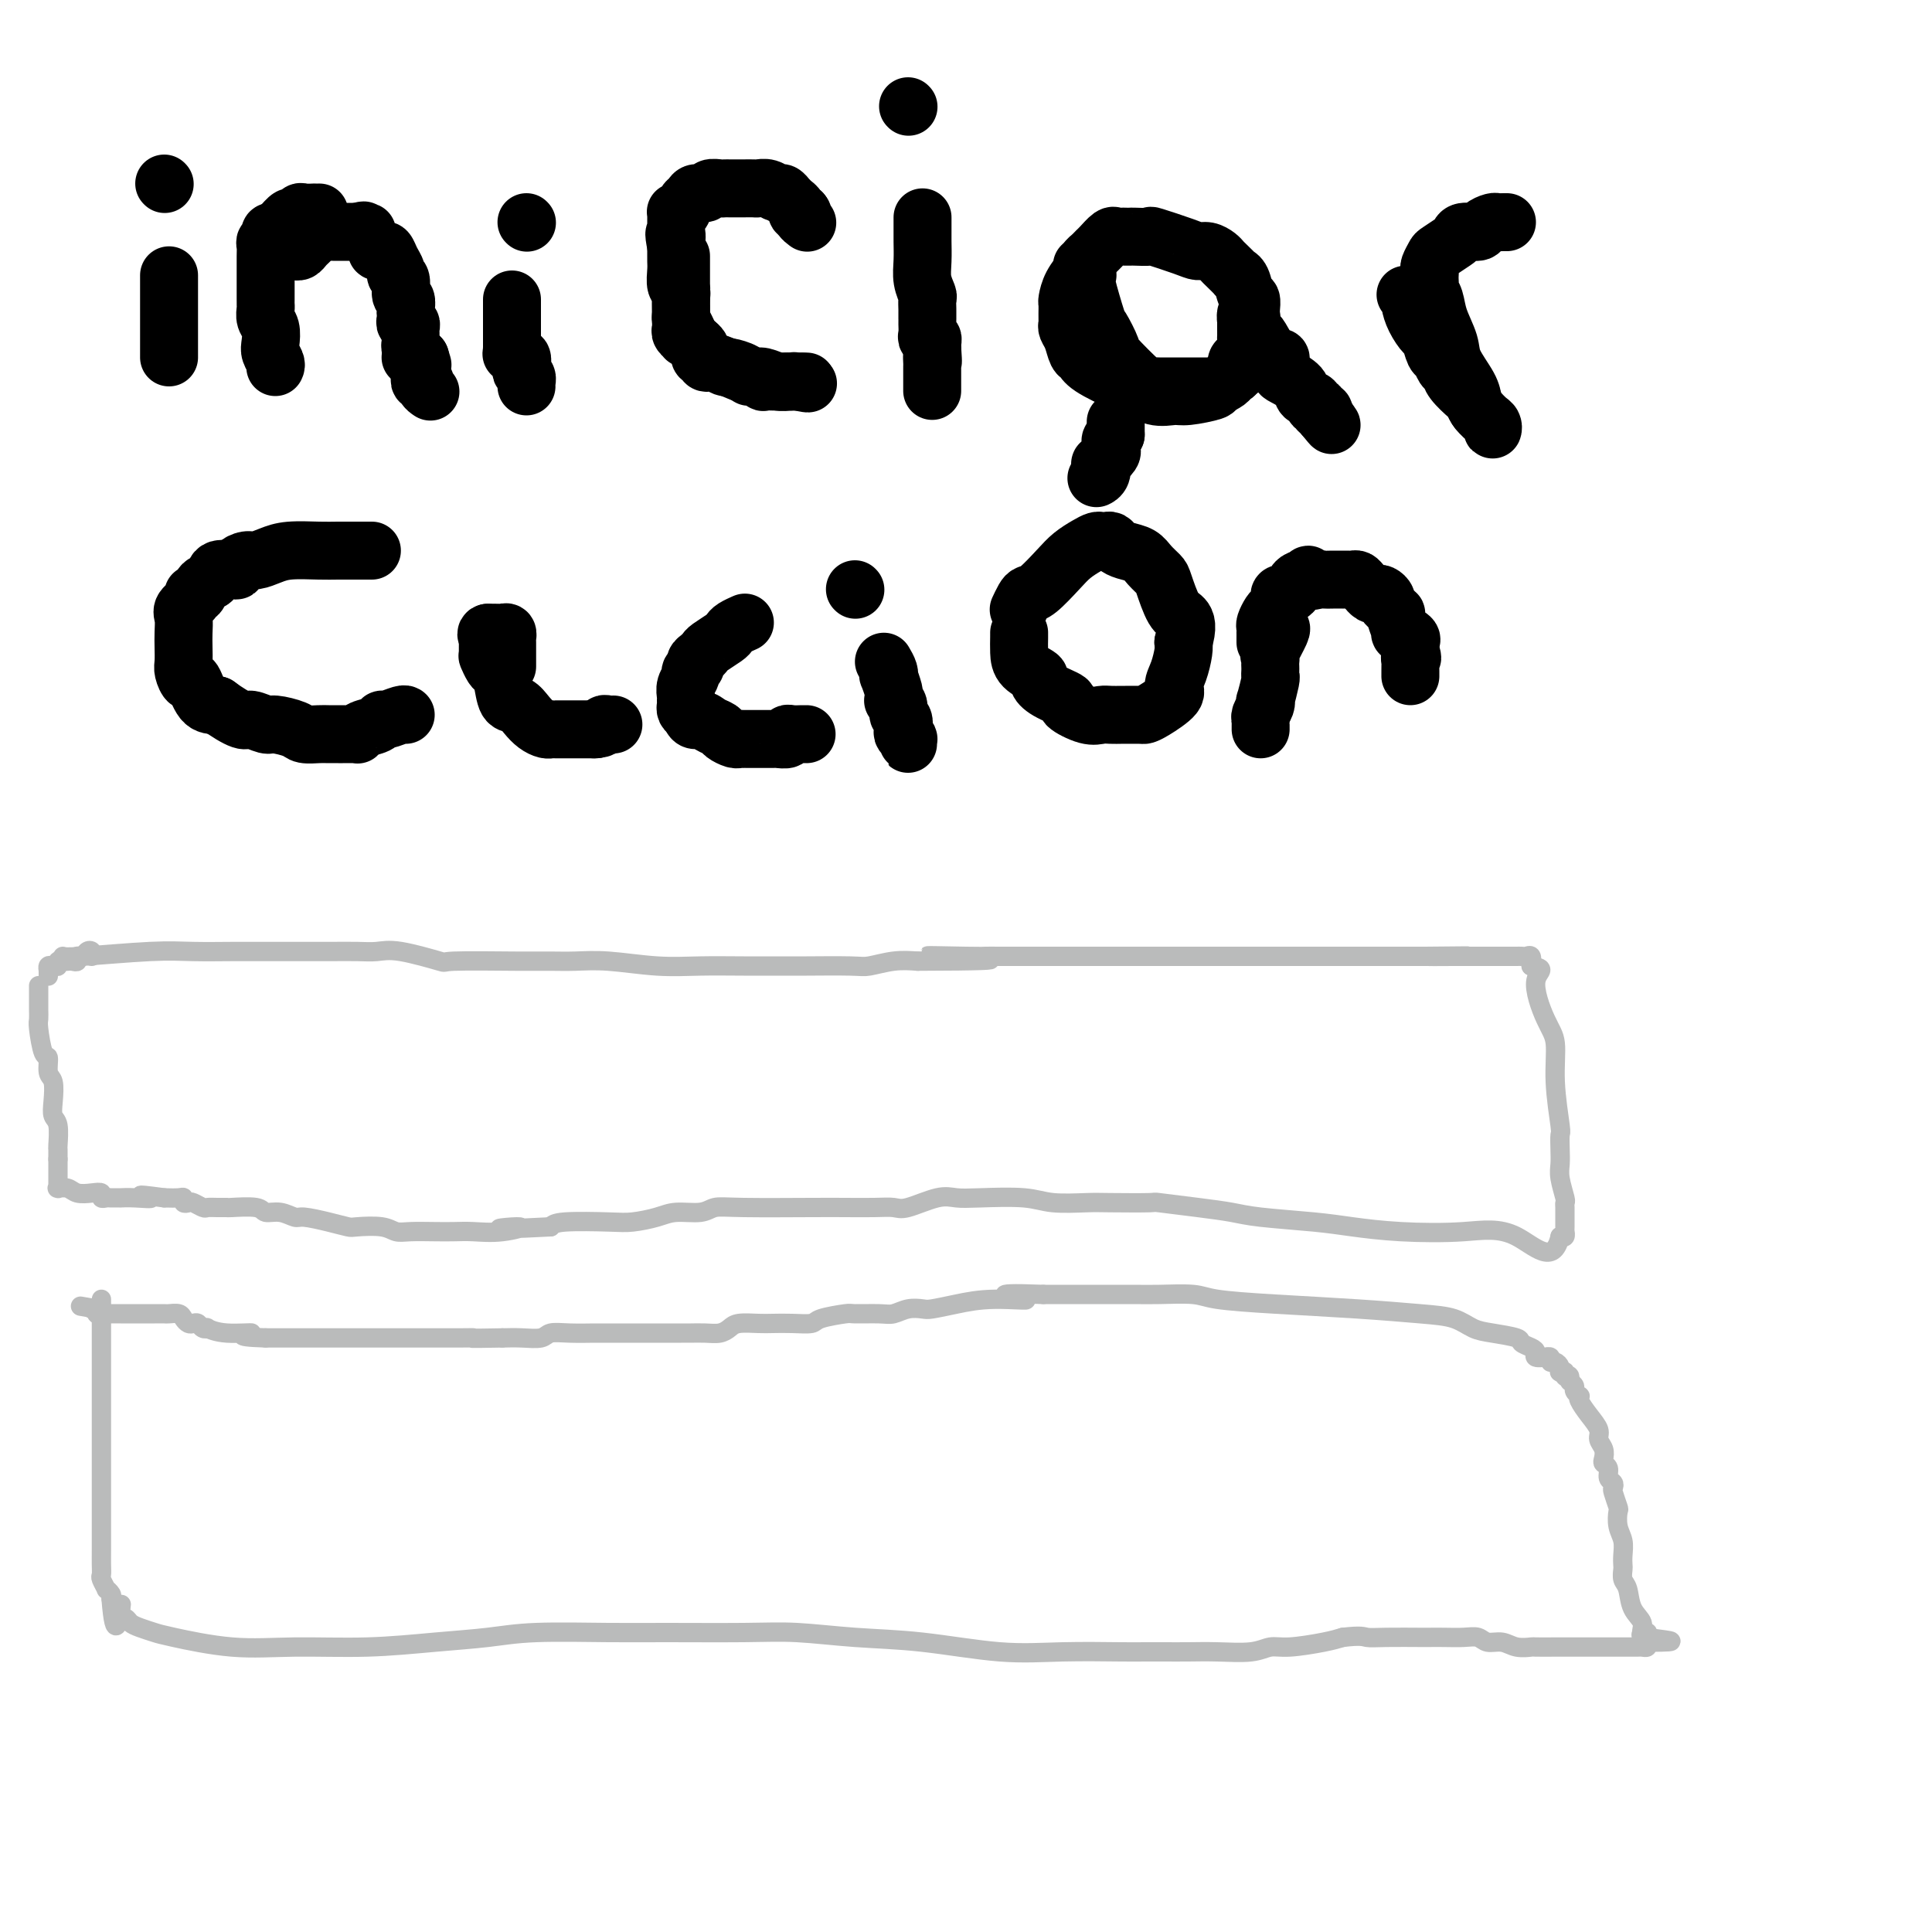 <svg viewBox='0 0 400 400' version='1.1' xmlns='http://www.w3.org/2000/svg' xmlns:xlink='http://www.w3.org/1999/xlink'><g fill='none' stroke='#000000' stroke-width='12' stroke-linecap='round' stroke-linejoin='round'><path d='M35,57c0.000,0.230 0.000,0.461 0,1c0.000,0.539 0.000,1.387 0,2c0.000,0.613 -0.000,0.990 0,2c0.000,1.010 0.000,2.652 0,4c-0.000,1.348 0.000,2.402 0,3c0.000,0.598 0.000,0.738 0,1c0.000,0.262 0.000,0.645 0,1c0.000,0.355 0.000,0.683 0,1c0.000,0.317 0.000,0.624 0,1c0.000,0.376 0.000,0.822 0,1c0.000,0.178 0.000,0.089 0,0'/><path d='M34,38c0.000,0.000 0.100,0.100 0.1,0.1'/><path d='M57,76c0.111,-0.236 0.222,-0.472 0,-1c-0.222,-0.528 -0.777,-1.350 -1,-2c-0.223,-0.650 -0.112,-1.130 0,-2c0.112,-0.870 0.226,-2.131 0,-3c-0.226,-0.869 -0.793,-1.345 -1,-2c-0.207,-0.655 -0.056,-1.488 0,-2c0.056,-0.512 0.015,-0.701 0,-1c-0.015,-0.299 -0.004,-0.707 0,-1c0.004,-0.293 0.001,-0.470 0,-1c-0.001,-0.530 0.000,-1.413 0,-2c-0.000,-0.587 -0.001,-0.879 0,-2c0.001,-1.121 0.004,-3.070 0,-4c-0.004,-0.930 -0.015,-0.840 0,-1c0.015,-0.160 0.056,-0.569 0,-1c-0.056,-0.431 -0.208,-0.885 0,-1c0.208,-0.115 0.777,0.110 1,0c0.223,-0.110 0.101,-0.555 0,-1c-0.101,-0.445 -0.181,-0.889 0,-1c0.181,-0.111 0.623,0.111 1,0c0.377,-0.111 0.688,-0.556 1,-1'/><path d='M58,47c0.871,-0.933 1.548,-1.767 2,-2c0.452,-0.233 0.681,0.134 1,0c0.319,-0.134 0.730,-0.768 1,-1c0.270,-0.232 0.398,-0.062 1,0c0.602,0.062 1.677,0.017 2,0c0.323,-0.017 -0.105,-0.004 0,0c0.105,0.004 0.744,0.001 1,0c0.256,-0.001 0.128,-0.001 0,0'/><path d='M85,74c0.000,0.000 0.100,0.100 0.1,0.1'/><path d='M61,52c-0.089,-0.025 -0.177,-0.049 0,0c0.177,0.049 0.621,0.172 1,0c0.379,-0.172 0.693,-0.638 1,-1c0.307,-0.362 0.607,-0.619 1,-1c0.393,-0.381 0.879,-0.887 1,-1c0.121,-0.113 -0.123,0.166 0,0c0.123,-0.166 0.611,-0.776 1,-1c0.389,-0.224 0.678,-0.060 1,0c0.322,0.060 0.678,0.016 1,0c0.322,-0.016 0.611,-0.004 1,0c0.389,0.004 0.877,0.001 1,0c0.123,-0.001 -0.121,-0.000 0,0c0.121,0.000 0.607,0.000 1,0c0.393,-0.000 0.693,-0.000 1,0c0.307,0.000 0.621,0.000 1,0c0.379,-0.000 0.823,-0.000 1,0c0.177,0.000 0.089,0.000 0,0'/><path d='M74,48c2.168,-0.610 1.088,-0.135 1,0c-0.088,0.135 0.817,-0.068 1,0c0.183,0.068 -0.354,0.409 0,1c0.354,0.591 1.600,1.432 2,2c0.400,0.568 -0.046,0.863 0,1c0.046,0.137 0.586,0.117 1,0c0.414,-0.117 0.704,-0.332 1,0c0.296,0.332 0.600,1.210 1,2c0.400,0.790 0.895,1.492 1,2c0.105,0.508 -0.182,0.822 0,1c0.182,0.178 0.833,0.219 1,1c0.167,0.781 -0.151,2.303 0,3c0.151,0.697 0.772,0.569 1,1c0.228,0.431 0.065,1.421 0,2c-0.065,0.579 -0.031,0.747 0,1c0.031,0.253 0.061,0.593 0,1c-0.061,0.407 -0.213,0.883 0,1c0.213,0.117 0.789,-0.123 1,0c0.211,0.123 0.056,0.610 0,1c-0.056,0.390 -0.012,0.682 0,1c0.012,0.318 -0.008,0.663 0,1c0.008,0.337 0.043,0.668 0,1c-0.043,0.332 -0.166,0.666 0,1c0.166,0.334 0.619,0.667 1,1c0.381,0.333 0.691,0.667 1,1'/><path d='M87,74c0.928,3.063 0.248,0.720 0,0c-0.248,-0.720 -0.062,0.185 0,1c0.062,0.815 0.002,1.542 0,2c-0.002,0.458 0.056,0.648 0,1c-0.056,0.352 -0.225,0.865 0,1c0.225,0.135 0.844,-0.108 1,0c0.156,0.108 -0.150,0.568 0,1c0.150,0.432 0.757,0.838 1,1c0.243,0.162 0.121,0.081 0,0'/><path d='M106,62c0.000,0.331 0.000,0.662 0,1c0.000,0.338 0.000,0.682 0,1c0.000,0.318 0.000,0.610 0,1c0.000,0.390 0.000,0.878 0,1c-0.000,0.122 0.000,-0.121 0,0c-0.000,0.121 0.000,0.606 0,1c0.000,0.394 0.000,0.697 0,1c0.000,0.303 0.000,0.606 0,1c0.000,0.394 0.000,0.879 0,1c0.000,0.121 0.000,-0.121 0,0c0.000,0.121 0.000,0.606 0,1c-0.000,0.394 0.000,0.697 0,1'/><path d='M106,72c-0.065,1.792 -0.227,1.271 0,1c0.227,-0.271 0.845,-0.294 1,0c0.155,0.294 -0.151,0.905 0,1c0.151,0.095 0.758,-0.324 1,0c0.242,0.324 0.117,1.392 0,2c-0.117,0.608 -0.228,0.755 0,1c0.228,0.245 0.793,0.588 1,1c0.207,0.412 0.055,0.894 0,1c-0.055,0.106 -0.015,-0.164 0,0c0.015,0.164 0.004,0.761 0,1c-0.004,0.239 -0.002,0.119 0,0'/><path d='M109,46c0.000,0.000 0.100,0.100 0.1,0.1'/><path d='M141,53c-0.000,0.369 -0.000,0.737 0,1c0.000,0.263 0.000,0.420 0,1c-0.000,0.580 -0.000,1.582 0,2c0.000,0.418 0.000,0.251 0,1c-0.000,0.749 -0.000,2.414 0,3c0.000,0.586 0.000,0.093 0,1c-0.000,0.907 -0.001,3.212 0,4c0.001,0.788 0.005,0.057 0,0c-0.005,-0.057 -0.017,0.559 0,1c0.017,0.441 0.064,0.708 0,1c-0.064,0.292 -0.237,0.608 0,1c0.237,0.392 0.886,0.861 1,1c0.114,0.139 -0.306,-0.051 0,0c0.306,0.051 1.340,0.344 2,1c0.660,0.656 0.947,1.677 1,2c0.053,0.323 -0.128,-0.050 0,0c0.128,0.050 0.564,0.525 1,1'/><path d='M146,74c0.966,0.896 0.881,0.636 2,1c1.119,0.364 3.443,1.351 5,2c1.557,0.649 2.349,0.958 3,1c0.651,0.042 1.162,-0.185 2,0c0.838,0.185 2.003,0.782 3,1c0.997,0.218 1.827,0.059 2,0c0.173,-0.059 -0.310,-0.016 0,0c0.310,0.016 1.413,0.004 2,0c0.587,-0.004 0.658,-0.001 1,0c0.342,0.001 0.955,0.000 1,0c0.045,-0.000 -0.477,-0.000 -1,0'/><path d='M166,79c2.902,0.773 0.157,0.207 -1,0c-1.157,-0.207 -0.725,-0.054 -1,0c-0.275,0.054 -1.257,0.011 -2,0c-0.743,-0.011 -1.246,0.012 -2,0c-0.754,-0.012 -1.758,-0.058 -2,0c-0.242,0.058 0.278,0.222 0,0c-0.278,-0.222 -1.355,-0.829 -2,-1c-0.645,-0.171 -0.859,0.094 -1,0c-0.141,-0.094 -0.208,-0.547 -1,-1c-0.792,-0.453 -2.307,-0.905 -3,-1c-0.693,-0.095 -0.564,0.167 -1,0c-0.436,-0.167 -1.436,-0.763 -2,-1c-0.564,-0.237 -0.691,-0.115 -1,0c-0.309,0.115 -0.801,0.224 -1,0c-0.199,-0.224 -0.105,-0.781 0,-1c0.105,-0.219 0.221,-0.100 0,0c-0.221,0.100 -0.780,0.182 -1,0c-0.220,-0.182 -0.100,-0.629 0,-1c0.100,-0.371 0.181,-0.667 0,-1c-0.181,-0.333 -0.623,-0.703 -1,-1c-0.377,-0.297 -0.690,-0.520 -1,-1c-0.310,-0.480 -0.618,-1.218 -1,-2c-0.382,-0.782 -0.838,-1.608 -1,-2c-0.162,-0.392 -0.029,-0.349 0,-1c0.029,-0.651 -0.045,-1.994 0,-3c0.045,-1.006 0.208,-1.674 0,-2c-0.208,-0.326 -0.788,-0.311 -1,-1c-0.212,-0.689 -0.057,-2.082 0,-3c0.057,-0.918 0.015,-1.363 0,-2c-0.015,-0.637 -0.004,-1.468 0,-2c0.004,-0.532 0.002,-0.766 0,-1'/><path d='M140,51c-0.774,-3.963 -0.207,-2.371 0,-2c0.207,0.371 0.056,-0.479 0,-1c-0.056,-0.521 -0.016,-0.715 0,-1c0.016,-0.285 0.007,-0.663 0,-1c-0.007,-0.337 -0.013,-0.633 0,-1c0.013,-0.367 0.045,-0.805 0,-1c-0.045,-0.195 -0.168,-0.147 0,0c0.168,0.147 0.626,0.394 1,0c0.374,-0.394 0.662,-1.430 1,-2c0.338,-0.570 0.724,-0.675 1,-1c0.276,-0.325 0.441,-0.872 1,-1c0.559,-0.128 1.512,0.162 2,0c0.488,-0.162 0.511,-0.775 1,-1c0.489,-0.225 1.443,-0.060 2,0c0.557,0.060 0.716,0.016 1,0c0.284,-0.016 0.691,-0.004 1,0c0.309,0.004 0.519,-0.000 1,0c0.481,0.000 1.232,0.004 2,0c0.768,-0.004 1.553,-0.016 2,0c0.447,0.016 0.554,0.061 1,0c0.446,-0.061 1.229,-0.227 2,0c0.771,0.227 1.530,0.849 2,1c0.470,0.151 0.652,-0.167 1,0c0.348,0.167 0.863,0.819 1,1c0.137,0.181 -0.104,-0.109 0,0c0.104,0.109 0.554,0.617 1,1c0.446,0.383 0.889,0.642 1,1c0.111,0.358 -0.111,0.817 0,1c0.111,0.183 0.556,0.092 1,0'/><path d='M166,44c0.713,0.785 -0.005,0.746 0,1c0.005,0.254 0.732,0.799 1,1c0.268,0.201 0.077,0.057 0,0c-0.077,-0.057 -0.038,-0.029 0,0'/><path d='M191,45c-0.001,0.767 -0.001,1.535 0,2c0.001,0.465 0.004,0.629 0,1c-0.004,0.371 -0.015,0.949 0,2c0.015,1.051 0.057,2.576 0,4c-0.057,1.424 -0.211,2.749 0,4c0.211,1.251 0.789,2.430 1,3c0.211,0.570 0.057,0.530 0,1c-0.057,0.470 -0.015,1.448 0,2c0.015,0.552 0.004,0.676 0,1c-0.004,0.324 -0.002,0.847 0,1c0.002,0.153 0.004,-0.065 0,0c-0.004,0.065 -0.015,0.413 0,1c0.015,0.587 0.057,1.414 0,2c-0.057,0.586 -0.211,0.930 0,1c0.211,0.070 0.788,-0.135 1,0c0.212,0.135 0.061,0.610 0,1c-0.061,0.390 -0.030,0.695 0,1'/><path d='M193,72c0.309,4.582 0.083,2.537 0,2c-0.083,-0.537 -0.022,0.434 0,1c0.022,0.566 0.006,0.725 0,1c-0.006,0.275 -0.002,0.665 0,1c0.002,0.335 0.000,0.616 0,1c-0.000,0.384 -0.000,0.870 0,1c0.000,0.130 0.000,-0.095 0,0c-0.000,0.095 -0.000,0.510 0,1c0.000,0.490 0.000,1.055 0,1c-0.000,-0.055 -0.000,-0.730 0,-1c0.000,-0.270 0.000,-0.135 0,0'/><path d='M188,22c0.000,0.000 0.100,0.100 0.1,0.1'/><path d='M224,55c0.196,0.170 0.392,0.339 0,1c-0.392,0.661 -1.373,1.812 -2,3c-0.627,1.188 -0.900,2.412 -1,3c-0.100,0.588 -0.028,0.538 0,1c0.028,0.462 0.010,1.435 0,2c-0.010,0.565 -0.014,0.722 0,1c0.014,0.278 0.045,0.676 0,1c-0.045,0.324 -0.168,0.575 0,1c0.168,0.425 0.626,1.025 1,2c0.374,0.975 0.665,2.326 1,3c0.335,0.674 0.714,0.672 1,1c0.286,0.328 0.479,0.988 2,2c1.521,1.012 4.372,2.377 6,3c1.628,0.623 2.034,0.503 3,1c0.966,0.497 2.491,1.609 4,2c1.509,0.391 3.003,0.060 4,0c0.997,-0.060 1.496,0.153 3,0c1.504,-0.153 4.011,-0.670 5,-1c0.989,-0.330 0.459,-0.474 1,-1c0.541,-0.526 2.155,-1.436 3,-2c0.845,-0.564 0.923,-0.782 1,-1'/><path d='M256,77c2.735,-1.357 1.073,-2.251 1,-3c-0.073,-0.749 1.444,-1.355 2,-2c0.556,-0.645 0.150,-1.329 0,-2c-0.150,-0.671 -0.043,-1.330 0,-2c0.043,-0.670 0.023,-1.353 0,-2c-0.023,-0.647 -0.049,-1.260 0,-2c0.049,-0.740 0.173,-1.608 0,-2c-0.173,-0.392 -0.641,-0.308 -1,-1c-0.359,-0.692 -0.607,-2.160 -1,-3c-0.393,-0.840 -0.931,-1.051 -1,-1c-0.069,0.051 0.329,0.364 0,0c-0.329,-0.364 -1.387,-1.403 -2,-2c-0.613,-0.597 -0.783,-0.750 -1,-1c-0.217,-0.250 -0.483,-0.596 -1,-1c-0.517,-0.404 -1.284,-0.865 -2,-1c-0.716,-0.135 -1.379,0.055 -2,0c-0.621,-0.055 -1.199,-0.354 -3,-1c-1.801,-0.646 -4.825,-1.637 -6,-2c-1.175,-0.363 -0.500,-0.097 -1,0c-0.500,0.097 -2.176,0.027 -3,0c-0.824,-0.027 -0.797,-0.009 -1,0c-0.203,0.009 -0.635,0.009 -1,0c-0.365,-0.009 -0.661,-0.028 -1,0c-0.339,0.028 -0.721,0.101 -1,0c-0.279,-0.101 -0.457,-0.378 -1,0c-0.543,0.378 -1.452,1.411 -2,2c-0.548,0.589 -0.735,0.735 -1,1c-0.265,0.265 -0.607,0.648 -1,1c-0.393,0.352 -0.837,0.672 -1,1c-0.163,0.328 -0.047,0.665 0,1c0.047,0.335 0.023,0.667 0,1'/><path d='M225,56c-1.091,1.313 -0.319,1.094 0,1c0.319,-0.094 0.184,-0.063 0,0c-0.184,0.063 -0.418,0.160 0,2c0.418,1.840 1.488,5.425 2,7c0.512,1.575 0.465,1.140 1,2c0.535,0.860 1.652,3.015 2,4c0.348,0.985 -0.074,0.800 1,2c1.074,1.200 3.643,3.786 5,5c1.357,1.214 1.501,1.057 2,1c0.499,-0.057 1.352,-0.015 2,0c0.648,0.015 1.091,0.004 2,0c0.909,-0.004 2.285,-0.001 3,0c0.715,0.001 0.769,0.000 1,0c0.231,-0.000 0.640,-0.000 1,0c0.360,0.000 0.673,0.001 1,0c0.327,-0.001 0.669,-0.003 1,0c0.331,0.003 0.652,0.012 1,0c0.348,-0.012 0.724,-0.044 1,0c0.276,0.044 0.451,0.162 1,0c0.549,-0.162 1.470,-0.606 2,-1c0.530,-0.394 0.668,-0.738 1,-1c0.332,-0.262 0.860,-0.442 1,-1c0.140,-0.558 -0.106,-1.493 0,-2c0.106,-0.507 0.564,-0.588 1,-1c0.436,-0.412 0.849,-1.157 1,-2c0.151,-0.843 0.041,-1.784 0,-2c-0.041,-0.216 -0.011,0.293 0,0c0.011,-0.293 0.003,-1.386 0,-2c-0.003,-0.614 -0.001,-0.747 0,-1c0.001,-0.253 0.000,-0.627 0,-1'/><path d='M258,66c0.615,-1.935 0.151,-0.271 0,0c-0.151,0.271 0.011,-0.849 0,-1c-0.011,-0.151 -0.196,0.667 0,1c0.196,0.333 0.773,0.181 1,0c0.227,-0.181 0.105,-0.392 0,0c-0.105,0.392 -0.192,1.387 0,2c0.192,0.613 0.664,0.846 1,1c0.336,0.154 0.535,0.230 1,1c0.465,0.770 1.197,2.233 2,3c0.803,0.767 1.676,0.838 2,1c0.324,0.162 0.099,0.414 0,1c-0.099,0.586 -0.071,1.505 0,2c0.071,0.495 0.186,0.568 1,1c0.814,0.432 2.327,1.225 3,2c0.673,0.775 0.505,1.532 1,2c0.495,0.468 1.653,0.646 2,1c0.347,0.354 -0.117,0.882 0,1c0.117,0.118 0.815,-0.175 1,0c0.185,0.175 -0.142,0.816 0,1c0.142,0.184 0.755,-0.090 1,0c0.245,0.090 0.123,0.545 0,1'/><path d='M274,86c2.711,3.333 1.489,1.667 1,1c-0.489,-0.667 -0.244,-0.333 0,0'/><path d='M291,61c0.438,0.377 0.877,0.753 1,1c0.123,0.247 -0.069,0.364 0,1c0.069,0.636 0.400,1.790 1,3c0.600,1.210 1.470,2.475 2,3c0.530,0.525 0.720,0.311 1,1c0.280,0.689 0.650,2.280 1,3c0.350,0.720 0.678,0.568 1,1c0.322,0.432 0.636,1.449 1,2c0.364,0.551 0.779,0.636 1,1c0.221,0.364 0.249,1.005 1,2c0.751,0.995 2.225,2.343 3,3c0.775,0.657 0.853,0.623 1,1c0.147,0.377 0.365,1.163 1,2c0.635,0.837 1.687,1.724 2,2c0.313,0.276 -0.115,-0.058 0,0c0.115,0.058 0.771,0.507 1,1c0.229,0.493 0.030,1.029 0,1c-0.030,-0.029 0.107,-0.623 0,-1c-0.107,-0.377 -0.459,-0.536 -1,-1c-0.541,-0.464 -1.270,-1.232 -2,-2'/><path d='M306,85c-0.522,-0.649 -0.826,-1.271 -1,-2c-0.174,-0.729 -0.217,-1.564 -1,-3c-0.783,-1.436 -2.305,-3.474 -3,-5c-0.695,-1.526 -0.565,-2.541 -1,-4c-0.435,-1.459 -1.437,-3.360 -2,-5c-0.563,-1.640 -0.687,-3.017 -1,-4c-0.313,-0.983 -0.816,-1.573 -1,-2c-0.184,-0.427 -0.050,-0.691 0,-1c0.050,-0.309 0.017,-0.664 0,-1c-0.017,-0.336 -0.018,-0.652 0,-1c0.018,-0.348 0.054,-0.727 0,-1c-0.054,-0.273 -0.197,-0.440 0,-1c0.197,-0.560 0.733,-1.513 1,-2c0.267,-0.487 0.264,-0.508 1,-1c0.736,-0.492 2.209,-1.455 3,-2c0.791,-0.545 0.898,-0.672 1,-1c0.102,-0.328 0.198,-0.859 1,-1c0.802,-0.141 2.309,0.106 3,0c0.691,-0.106 0.567,-0.564 1,-1c0.433,-0.436 1.423,-0.849 2,-1c0.577,-0.151 0.742,-0.041 1,0c0.258,0.041 0.608,0.011 1,0c0.392,-0.011 0.826,-0.003 1,0c0.174,0.003 0.087,0.002 0,0'/><path d='M77,114c-0.895,0.002 -1.789,0.003 -3,0c-1.211,-0.003 -2.737,-0.011 -4,0c-1.263,0.011 -2.263,0.041 -4,0c-1.737,-0.041 -4.210,-0.152 -6,0c-1.790,0.152 -2.896,0.566 -4,1c-1.104,0.434 -2.206,0.887 -3,1c-0.794,0.113 -1.281,-0.115 -2,0c-0.719,0.115 -1.669,0.574 -2,1c-0.331,0.426 -0.043,0.820 0,1c0.043,0.180 -0.159,0.147 -1,0c-0.841,-0.147 -2.321,-0.408 -3,0c-0.679,0.408 -0.558,1.484 -1,2c-0.442,0.516 -1.446,0.470 -2,1c-0.554,0.530 -0.656,1.636 -1,2c-0.344,0.364 -0.929,-0.013 -1,0c-0.071,0.013 0.373,0.415 0,1c-0.373,0.585 -1.564,1.354 -2,2c-0.436,0.646 -0.118,1.169 0,2c0.118,0.831 0.035,1.968 0,3c-0.035,1.032 -0.021,1.957 0,3c0.021,1.043 0.049,2.202 0,3c-0.049,0.798 -0.176,1.233 0,2c0.176,0.767 0.655,1.865 1,2c0.345,0.135 0.554,-0.695 1,0c0.446,0.695 1.127,2.913 2,4c0.873,1.087 1.936,1.044 3,1'/><path d='M45,146c1.984,1.470 3.943,2.645 5,3c1.057,0.355 1.213,-0.111 2,0c0.787,0.111 2.207,0.800 3,1c0.793,0.200 0.961,-0.090 2,0c1.039,0.090 2.951,0.560 4,1c1.049,0.440 1.236,0.850 2,1c0.764,0.150 2.106,0.040 3,0c0.894,-0.040 1.340,-0.011 2,0c0.660,0.011 1.536,0.004 2,0c0.464,-0.004 0.518,-0.004 1,0c0.482,0.004 1.393,0.012 2,0c0.607,-0.012 0.908,-0.046 1,0c0.092,0.046 -0.027,0.171 0,0c0.027,-0.171 0.200,-0.638 1,-1c0.800,-0.362 2.229,-0.619 3,-1c0.771,-0.381 0.886,-0.887 1,-1c0.114,-0.113 0.226,0.165 1,0c0.774,-0.165 2.208,-0.775 3,-1c0.792,-0.225 0.940,-0.064 1,0c0.060,0.064 0.030,0.032 0,0'/><path d='M105,138c0.000,-0.303 0.000,-0.606 0,-1c-0.000,-0.394 -0.000,-0.879 0,-1c0.000,-0.121 0.000,0.121 0,0c-0.000,-0.121 -0.000,-0.606 0,-1c0.000,-0.394 0.001,-0.698 0,-1c-0.001,-0.302 -0.003,-0.603 0,-1c0.003,-0.397 0.012,-0.891 0,-1c-0.012,-0.109 -0.045,0.167 0,0c0.045,-0.167 0.167,-0.777 0,-1c-0.167,-0.223 -0.622,-0.060 -1,0c-0.378,0.060 -0.679,0.016 -1,0c-0.321,-0.016 -0.663,-0.005 -1,0c-0.337,0.005 -0.668,0.002 -1,0'/><path d='M101,131c-0.619,0.085 -0.166,0.796 0,1c0.166,0.204 0.044,-0.099 0,0c-0.044,0.099 -0.012,0.601 0,1c0.012,0.399 0.002,0.693 0,1c-0.002,0.307 0.002,0.625 0,1c-0.002,0.375 -0.012,0.807 0,1c0.012,0.193 0.045,0.146 0,0c-0.045,-0.146 -0.168,-0.393 0,0c0.168,0.393 0.625,1.424 1,2c0.375,0.576 0.667,0.696 1,1c0.333,0.304 0.708,0.792 1,2c0.292,1.208 0.501,3.136 1,4c0.499,0.864 1.286,0.662 2,1c0.714,0.338 1.354,1.215 2,2c0.646,0.785 1.300,1.478 2,2c0.700,0.522 1.448,0.872 2,1c0.552,0.128 0.907,0.034 1,0c0.093,-0.034 -0.076,-0.009 0,0c0.076,0.009 0.396,0.002 1,0c0.604,-0.002 1.493,-0.001 2,0c0.507,0.001 0.631,0.000 1,0c0.369,-0.000 0.984,-0.000 2,0c1.016,0.000 2.433,0.000 3,0c0.567,-0.000 0.283,-0.000 0,0'/><path d='M123,151c2.265,-0.072 1.927,-0.751 2,-1c0.073,-0.249 0.558,-0.067 1,0c0.442,0.067 0.841,0.019 1,0c0.159,-0.019 0.080,-0.010 0,0'/><path d='M154,129c0.198,-0.087 0.396,-0.174 0,0c-0.396,0.174 -1.388,0.610 -2,1c-0.612,0.390 -0.846,0.734 -1,1c-0.154,0.266 -0.227,0.452 -1,1c-0.773,0.548 -2.244,1.456 -3,2c-0.756,0.544 -0.795,0.723 -1,1c-0.205,0.277 -0.576,0.651 -1,1c-0.424,0.349 -0.902,0.674 -1,1c-0.098,0.326 0.184,0.654 0,1c-0.184,0.346 -0.834,0.708 -1,1c-0.166,0.292 0.152,0.512 0,1c-0.152,0.488 -0.773,1.244 -1,2c-0.227,0.756 -0.058,1.512 0,2c0.058,0.488 0.005,0.708 0,1c-0.005,0.292 0.037,0.656 0,1c-0.037,0.344 -0.153,0.670 0,1c0.153,0.330 0.577,0.665 1,1'/><path d='M143,148c0.362,1.571 1.266,0.999 2,1c0.734,0.001 1.296,0.575 2,1c0.704,0.425 1.550,0.702 2,1c0.450,0.298 0.506,0.616 1,1c0.494,0.384 1.428,0.835 2,1c0.572,0.165 0.782,0.044 1,0c0.218,-0.044 0.444,-0.012 1,0c0.556,0.012 1.443,0.003 2,0c0.557,-0.003 0.784,0.000 1,0c0.216,-0.000 0.422,-0.004 1,0c0.578,0.004 1.530,0.015 2,0c0.470,-0.015 0.458,-0.057 1,0c0.542,0.057 1.637,0.211 2,0c0.363,-0.211 -0.008,-0.789 0,-1c0.008,-0.211 0.394,-0.057 1,0c0.606,0.057 1.432,0.015 2,0c0.568,-0.015 0.876,-0.004 1,0c0.124,0.004 0.062,0.002 0,0'/><path d='M183,137c0.414,0.709 0.829,1.418 1,2c0.171,0.582 0.099,1.035 0,1c-0.099,-0.035 -0.224,-0.560 0,0c0.224,0.560 0.796,2.204 1,3c0.204,0.796 0.040,0.742 0,1c-0.040,0.258 0.046,0.828 0,1c-0.046,0.172 -0.222,-0.052 0,0c0.222,0.052 0.843,0.381 1,1c0.157,0.619 -0.150,1.529 0,2c0.150,0.471 0.758,0.503 1,1c0.242,0.497 0.117,1.458 0,2c-0.117,0.542 -0.228,0.663 0,1c0.228,0.337 0.793,0.889 1,1c0.207,0.111 0.055,-0.219 0,0c-0.055,0.219 -0.015,0.986 0,1c0.015,0.014 0.004,-0.727 0,-1c-0.004,-0.273 -0.001,-0.078 0,0c0.001,0.078 0.001,0.039 0,0'/><path d='M177,122c0.000,0.000 0.100,0.100 0.1,0.1'/><path d='M211,131c0.005,0.159 0.011,0.318 0,1c-0.011,0.682 -0.038,1.887 0,3c0.038,1.113 0.142,2.134 1,3c0.858,0.866 2.472,1.579 3,2c0.528,0.421 -0.028,0.551 0,1c0.028,0.449 0.640,1.216 2,2c1.360,0.784 3.466,1.583 4,2c0.534,0.417 -0.505,0.451 0,1c0.505,0.549 2.553,1.611 4,2c1.447,0.389 2.293,0.104 3,0c0.707,-0.104 1.274,-0.028 2,0c0.726,0.028 1.609,0.006 2,0c0.391,-0.006 0.288,0.003 1,0c0.712,-0.003 2.239,-0.016 3,0c0.761,0.016 0.757,0.063 1,0c0.243,-0.063 0.734,-0.237 2,-1c1.266,-0.763 3.306,-2.116 4,-3c0.694,-0.884 0.042,-1.299 0,-2c-0.042,-0.701 0.527,-1.689 1,-3c0.473,-1.311 0.849,-2.946 1,-4c0.151,-1.054 0.075,-1.527 0,-2'/><path d='M245,133c1.019,-3.251 0.568,-4.379 0,-5c-0.568,-0.621 -1.253,-0.733 -2,-2c-0.747,-1.267 -1.554,-3.687 -2,-5c-0.446,-1.313 -0.529,-1.517 -1,-2c-0.471,-0.483 -1.331,-1.243 -2,-2c-0.669,-0.757 -1.149,-1.509 -2,-2c-0.851,-0.491 -2.073,-0.720 -3,-1c-0.927,-0.280 -1.557,-0.612 -2,-1c-0.443,-0.388 -0.698,-0.834 -1,-1c-0.302,-0.166 -0.650,-0.053 -1,0c-0.350,0.053 -0.700,0.046 -1,0c-0.300,-0.046 -0.549,-0.131 -1,0c-0.451,0.131 -1.105,0.480 -2,1c-0.895,0.520 -2.032,1.213 -3,2c-0.968,0.787 -1.766,1.668 -3,3c-1.234,1.332 -2.905,3.114 -4,4c-1.095,0.886 -1.613,0.877 -2,1c-0.387,0.123 -0.643,0.379 -1,1c-0.357,0.621 -0.816,1.606 -1,2c-0.184,0.394 -0.092,0.197 0,0'/><path d='M231,88c0.000,-0.512 0.000,-1.024 0,-1c0.000,0.024 0.000,0.583 0,1c0.000,0.417 -0.000,0.690 0,1c0.000,0.310 0.000,0.655 0,1'/><path d='M231,90c-0.229,0.490 -0.801,0.714 -1,1c-0.199,0.286 -0.025,0.635 0,1c0.025,0.365 -0.097,0.745 0,1c0.097,0.255 0.415,0.384 0,1c-0.415,0.616 -1.561,1.720 -2,2c-0.439,0.280 -0.169,-0.265 0,0c0.169,0.265 0.238,1.341 0,2c-0.238,0.659 -0.782,0.903 -1,1c-0.218,0.097 -0.109,0.049 0,0'/><path d='M262,133c-0.000,-0.302 -0.001,-0.605 0,-1c0.001,-0.395 0.003,-0.883 0,-1c-0.003,-0.117 -0.012,0.137 0,0c0.012,-0.137 0.045,-0.667 0,-1c-0.045,-0.333 -0.170,-0.470 0,-1c0.170,-0.530 0.633,-1.452 1,-2c0.367,-0.548 0.637,-0.721 1,-1c0.363,-0.279 0.818,-0.662 1,-1c0.182,-0.338 0.091,-0.629 0,-1c-0.091,-0.371 -0.183,-0.820 0,-1c0.183,-0.180 0.640,-0.090 1,0c0.360,0.090 0.622,0.182 1,0c0.378,-0.182 0.872,-0.637 1,-1c0.128,-0.363 -0.110,-0.633 0,-1c0.110,-0.367 0.568,-0.829 1,-1c0.432,-0.171 0.838,-0.049 1,0c0.162,0.049 0.081,0.024 0,0'/><path d='M270,120c1.353,-2.011 0.734,-0.539 1,0c0.266,0.539 1.415,0.144 2,0c0.585,-0.144 0.605,-0.039 1,0c0.395,0.039 1.167,0.011 2,0c0.833,-0.011 1.729,-0.004 2,0c0.271,0.004 -0.082,0.004 0,0c0.082,-0.004 0.600,-0.011 1,0c0.400,0.011 0.681,0.040 1,0c0.319,-0.040 0.677,-0.151 1,0c0.323,0.151 0.611,0.562 1,1c0.389,0.438 0.877,0.901 1,1c0.123,0.099 -0.121,-0.167 0,0c0.121,0.167 0.606,0.766 1,1c0.394,0.234 0.697,0.104 1,0c0.303,-0.104 0.607,-0.182 1,0c0.393,0.182 0.876,0.623 1,1c0.124,0.377 -0.112,0.690 0,1c0.112,0.310 0.570,0.616 1,1c0.430,0.384 0.831,0.844 1,1c0.169,0.156 0.105,0.006 0,0c-0.105,-0.006 -0.253,0.131 0,1c0.253,0.869 0.905,2.470 1,3c0.095,0.530 -0.367,-0.013 0,0c0.367,0.013 1.562,0.581 2,1c0.438,0.419 0.118,0.690 0,1c-0.118,0.310 -0.034,0.660 0,1c0.034,0.340 0.017,0.670 0,1'/><path d='M292,135c0.774,1.881 0.207,1.082 0,1c-0.207,-0.082 -0.056,0.553 0,1c0.056,0.447 0.015,0.708 0,1c-0.015,0.292 -0.004,0.617 0,1c0.004,0.383 0.001,0.824 0,1c-0.001,0.176 -0.001,0.088 0,0'/><path d='M265,130c0.226,-0.006 0.453,-0.013 0,1c-0.453,1.013 -1.585,3.045 -2,4c-0.415,0.955 -0.111,0.834 0,1c0.111,0.166 0.031,0.618 0,1c-0.031,0.382 -0.012,0.692 0,1c0.012,0.308 0.017,0.614 0,1c-0.017,0.386 -0.056,0.852 0,1c0.056,0.148 0.207,-0.020 0,1c-0.207,1.020 -0.774,3.230 -1,4c-0.226,0.770 -0.113,0.100 0,0c0.113,-0.100 0.226,0.368 0,1c-0.226,0.632 -0.793,1.427 -1,2c-0.207,0.573 -0.056,0.924 0,1c0.056,0.076 0.015,-0.124 0,0c-0.015,0.124 -0.004,0.572 0,1c0.004,0.428 0.001,0.837 0,1c-0.001,0.163 -0.001,0.082 0,0'/></g>
<g fill='none' stroke='#BABBBB' stroke-width='4' stroke-linecap='round' stroke-linejoin='round'><path d='M13,198c0.322,0.113 0.644,0.227 4,0c3.356,-0.227 9.748,-0.793 14,-1c4.252,-0.207 6.366,-0.055 9,0c2.634,0.055 5.789,0.015 8,0c2.211,-0.015 3.476,-0.003 5,0c1.524,0.003 3.305,-0.001 6,0c2.695,0.001 6.304,0.008 9,0c2.696,-0.008 4.480,-0.030 6,0c1.520,0.030 2.776,0.113 4,0c1.224,-0.113 2.416,-0.423 5,0c2.584,0.423 6.559,1.578 8,2c1.441,0.422 0.348,0.112 3,0c2.652,-0.112 9.049,-0.026 13,0c3.951,0.026 5.457,-0.007 7,0c1.543,0.007 3.125,0.054 5,0c1.875,-0.054 4.044,-0.211 7,0c2.956,0.211 6.700,0.789 10,1c3.300,0.211 6.155,0.056 9,0c2.845,-0.056 5.680,-0.014 9,0c3.320,0.014 7.125,0.000 9,0c1.875,-0.000 1.820,0.014 4,0c2.180,-0.014 6.595,-0.055 9,0c2.405,0.055 2.801,0.207 4,0c1.199,-0.207 3.200,-0.773 5,-1c1.800,-0.227 3.400,-0.113 5,0'/><path d='M190,199c27.980,-0.072 9.430,-0.751 4,-1c-5.430,-0.249 2.262,-0.067 6,0c3.738,0.067 3.524,0.018 4,0c0.476,-0.018 1.642,-0.005 3,0c1.358,0.005 2.907,0.001 5,0c2.093,-0.001 4.729,-0.000 7,0c2.271,0.000 4.176,0.000 6,0c1.824,-0.000 3.566,-0.000 5,0c1.434,0.000 2.558,0.000 4,0c1.442,-0.000 3.201,-0.000 4,0c0.799,0.000 0.637,0.000 1,0c0.363,-0.000 1.253,-0.000 2,0c0.747,0.000 1.353,0.000 2,0c0.647,-0.000 1.334,-0.000 2,0c0.666,0.000 1.312,0.000 2,0c0.688,-0.000 1.420,-0.000 2,0c0.580,0.000 1.010,0.000 2,0c0.990,-0.000 2.541,-0.000 5,0c2.459,0.000 5.827,0.000 8,0c2.173,-0.000 3.149,-0.000 4,0c0.851,0.000 1.575,0.000 2,0c0.425,-0.000 0.551,-0.000 1,0c0.449,0.000 1.222,0.000 2,0c0.778,-0.000 1.562,0.000 2,0c0.438,0.000 0.529,0.000 1,0c0.471,0.000 1.320,0.000 2,0c0.680,0.000 1.190,0.000 2,0c0.810,0.000 1.918,0.000 3,0c1.082,0.000 2.137,0.000 3,0c0.863,0.000 1.532,0.000 3,0c1.468,0.000 3.734,0.000 6,0'/><path d='M295,198c16.503,-0.155 5.259,-0.041 2,0c-3.259,0.041 1.467,0.011 4,0c2.533,-0.011 2.872,-0.003 3,0c0.128,0.003 0.044,0.001 1,0c0.956,-0.001 2.953,-0.000 4,0c1.047,0.000 1.145,0.000 2,0c0.855,-0.000 2.467,-0.002 3,0c0.533,0.002 -0.015,0.006 0,0c0.015,-0.006 0.592,-0.022 1,0c0.408,0.022 0.648,0.083 1,0c0.352,-0.083 0.815,-0.309 1,0c0.185,0.309 0.093,1.155 0,2'/><path d='M317,200c3.542,0.560 1.398,0.960 1,3c-0.398,2.040 0.951,5.721 2,8c1.049,2.279 1.798,3.155 2,5c0.202,1.845 -0.142,4.657 0,8c0.142,3.343 0.769,7.215 1,9c0.231,1.785 0.066,1.484 0,2c-0.066,0.516 -0.032,1.850 0,3c0.032,1.150 0.061,2.115 0,3c-0.061,0.885 -0.213,1.690 0,3c0.213,1.310 0.789,3.123 1,4c0.211,0.877 0.057,0.816 0,1c-0.057,0.184 -0.015,0.614 0,1c0.015,0.386 0.004,0.729 0,1c-0.004,0.271 -0.000,0.468 0,1c0.000,0.532 -0.003,1.397 0,2c0.003,0.603 0.011,0.945 0,1c-0.011,0.055 -0.041,-0.178 0,0c0.041,0.178 0.155,0.765 0,1c-0.155,0.235 -0.577,0.117 -1,0'/><path d='M323,256c-1.390,6.252 -5.366,1.883 -9,0c-3.634,-1.883 -6.926,-1.278 -11,-1c-4.074,0.278 -8.930,0.229 -13,0c-4.070,-0.229 -7.354,-0.639 -10,-1c-2.646,-0.361 -4.655,-0.675 -8,-1c-3.345,-0.325 -8.028,-0.661 -11,-1c-2.972,-0.339 -4.235,-0.679 -6,-1c-1.765,-0.321 -4.033,-0.622 -7,-1c-2.967,-0.378 -6.632,-0.832 -8,-1c-1.368,-0.168 -0.440,-0.049 -2,0c-1.560,0.049 -5.607,0.027 -8,0c-2.393,-0.027 -3.133,-0.059 -5,0c-1.867,0.059 -4.860,0.210 -7,0c-2.140,-0.210 -3.427,-0.781 -6,-1c-2.573,-0.219 -6.431,-0.087 -9,0c-2.569,0.087 -3.847,0.128 -5,0c-1.153,-0.128 -2.181,-0.427 -4,0c-1.819,0.427 -4.431,1.578 -6,2c-1.569,0.422 -2.096,0.113 -3,0c-0.904,-0.113 -2.185,-0.031 -4,0c-1.815,0.031 -4.164,0.012 -6,0c-1.836,-0.012 -3.159,-0.018 -7,0c-3.841,0.018 -10.199,0.060 -14,0c-3.801,-0.060 -5.045,-0.223 -6,0c-0.955,0.223 -1.622,0.830 -3,1c-1.378,0.170 -3.469,-0.099 -5,0c-1.531,0.099 -2.504,0.565 -4,1c-1.496,0.435 -3.514,0.838 -5,1c-1.486,0.162 -2.438,0.082 -5,0c-2.562,-0.082 -6.732,-0.166 -9,0c-2.268,0.166 -2.634,0.583 -3,1'/><path d='M114,254c-16.648,0.868 -9.266,0.036 -7,0c2.266,-0.036 -0.582,0.722 -3,1c-2.418,0.278 -4.405,0.075 -6,0c-1.595,-0.075 -2.798,-0.024 -4,0c-1.202,0.024 -2.402,0.020 -4,0c-1.598,-0.020 -3.592,-0.057 -5,0c-1.408,0.057 -2.230,0.209 -3,0c-0.770,-0.209 -1.488,-0.778 -3,-1c-1.512,-0.222 -3.818,-0.097 -5,0c-1.182,0.097 -1.239,0.166 -2,0c-0.761,-0.166 -2.225,-0.565 -4,-1c-1.775,-0.435 -3.862,-0.905 -5,-1c-1.138,-0.095 -1.328,0.185 -2,0c-0.672,-0.185 -1.825,-0.834 -3,-1c-1.175,-0.166 -2.373,0.152 -3,0c-0.627,-0.152 -0.683,-0.773 -2,-1c-1.317,-0.227 -3.896,-0.060 -5,0c-1.104,0.060 -0.733,0.012 -1,0c-0.267,-0.012 -1.170,0.011 -2,0c-0.830,-0.011 -1.585,-0.054 -2,0c-0.415,0.054 -0.489,0.207 -1,0c-0.511,-0.207 -1.459,-0.773 -2,-1c-0.541,-0.227 -0.675,-0.113 -1,0c-0.325,0.113 -0.840,0.226 -1,0c-0.160,-0.226 0.034,-0.792 0,-1c-0.034,-0.208 -0.295,-0.060 -1,0c-0.705,0.060 -1.852,0.030 -3,0'/><path d='M34,248c-7.973,-1.083 -3.905,-0.290 -3,0c0.905,0.290 -1.354,0.078 -3,0c-1.646,-0.078 -2.678,-0.021 -3,0c-0.322,0.021 0.067,0.007 0,0c-0.067,-0.007 -0.591,-0.005 -1,0c-0.409,0.005 -0.703,0.015 -1,0c-0.297,-0.015 -0.597,-0.056 -1,0c-0.403,0.056 -0.908,0.207 -1,0c-0.092,-0.207 0.231,-0.773 0,-1c-0.231,-0.227 -1.014,-0.113 -2,0c-0.986,0.113 -2.173,0.227 -3,0c-0.827,-0.227 -1.293,-0.796 -2,-1c-0.707,-0.204 -1.653,-0.044 -2,0c-0.347,0.044 -0.093,-0.030 0,0c0.093,0.030 0.025,0.163 0,0c-0.025,-0.163 -0.007,-0.621 0,-1c0.007,-0.379 0.002,-0.679 0,-1c-0.002,-0.321 -0.000,-0.663 0,-1c0.000,-0.337 0.000,-0.668 0,-1c-0.000,-0.332 -0.000,-0.666 0,-1c0.000,-0.334 0.000,-0.667 0,-1'/><path d='M12,240c-0.001,-1.095 -0.004,-0.831 0,-1c0.004,-0.169 0.015,-0.771 0,-1c-0.015,-0.229 -0.055,-0.086 0,-1c0.055,-0.914 0.207,-2.887 0,-4c-0.207,-1.113 -0.773,-1.368 -1,-2c-0.227,-0.632 -0.116,-1.643 0,-3c0.116,-1.357 0.238,-3.060 0,-4c-0.238,-0.940 -0.834,-1.116 -1,-2c-0.166,-0.884 0.099,-2.477 0,-3c-0.099,-0.523 -0.562,0.025 -1,-1c-0.438,-1.025 -0.849,-3.624 -1,-5c-0.151,-1.376 -0.040,-1.531 0,-2c0.040,-0.469 0.011,-1.253 0,-2c-0.011,-0.747 -0.003,-1.459 0,-2c0.003,-0.541 0.001,-0.912 0,-1c-0.001,-0.088 -0.000,0.106 0,0c0.000,-0.106 0.000,-0.513 0,-1c-0.000,-0.487 -0.000,-1.054 0,-1c0.000,0.054 0.000,0.730 0,1c-0.000,0.270 -0.000,0.135 0,0'/><path d='M10,202c0.000,0.083 0.000,0.167 0,0c0.000,-0.167 0.000,-0.583 0,-1'/><path d='M10,201c-0.044,-0.377 -0.152,-0.819 0,-1c0.152,-0.181 0.566,-0.101 1,0c0.434,0.101 0.890,0.223 1,0c0.110,-0.223 -0.124,-0.791 0,-1c0.124,-0.209 0.607,-0.060 1,0c0.393,0.060 0.697,0.031 1,0c0.303,-0.031 0.606,-0.064 1,0c0.394,0.064 0.880,0.227 1,0c0.120,-0.227 -0.125,-0.842 0,-1c0.125,-0.158 0.622,0.140 1,0c0.378,-0.140 0.637,-0.718 1,-1c0.363,-0.282 0.828,-0.268 1,0c0.172,0.268 0.049,0.791 0,1c-0.049,0.209 -0.025,0.105 0,0'/><path d='M21,269c0.000,1.040 0.000,2.080 0,3c-0.000,0.920 -0.000,1.719 0,4c0.000,2.281 0.000,6.042 0,8c-0.000,1.958 -0.000,2.111 0,3c0.000,0.889 0.000,2.513 0,4c-0.000,1.487 -0.000,2.835 0,5c0.000,2.165 0.000,5.146 0,7c-0.000,1.854 -0.000,2.580 0,4c0.000,1.420 0.000,3.534 0,5c-0.000,1.466 -0.000,2.283 0,3c0.000,0.717 0.000,1.334 0,2c-0.000,0.666 -0.001,1.381 0,2c0.001,0.619 0.004,1.140 0,2c-0.004,0.860 -0.016,2.058 0,3c0.016,0.942 0.061,1.628 0,2c-0.061,0.372 -0.226,0.428 0,1c0.226,0.572 0.844,1.658 1,2c0.156,0.342 -0.150,-0.062 0,0c0.150,0.062 0.757,0.589 1,1c0.243,0.411 0.121,0.705 0,1'/><path d='M23,331c0.776,9.997 1.715,3.988 2,2c0.285,-1.988 -0.086,0.045 0,1c0.086,0.955 0.627,0.832 1,1c0.373,0.168 0.576,0.627 1,1c0.424,0.373 1.067,0.660 2,1c0.933,0.340 2.154,0.733 3,1c0.846,0.267 1.317,0.408 4,1c2.683,0.592 7.580,1.634 12,2c4.420,0.366 8.365,0.056 13,0c4.635,-0.056 9.962,0.143 15,0c5.038,-0.143 9.787,-0.627 14,-1c4.213,-0.373 7.891,-0.636 11,-1c3.109,-0.364 5.649,-0.831 10,-1c4.351,-0.169 10.514,-0.042 15,0c4.486,0.042 7.297,-0.001 12,0c4.703,0.001 11.299,0.046 16,0c4.701,-0.046 7.507,-0.184 11,0c3.493,0.184 7.673,0.690 12,1c4.327,0.310 8.800,0.423 14,1c5.200,0.577 11.128,1.619 16,2c4.872,0.381 8.689,0.102 13,0c4.311,-0.102 9.115,-0.028 12,0c2.885,0.028 3.850,0.008 5,0c1.150,-0.008 2.485,-0.006 4,0c1.515,0.006 3.210,0.017 5,0c1.790,-0.017 3.676,-0.060 6,0c2.324,0.060 5.087,0.223 7,0c1.913,-0.223 2.977,-0.833 4,-1c1.023,-0.167 2.006,0.109 4,0c1.994,-0.109 4.998,-0.603 7,-1c2.002,-0.397 3.001,-0.699 4,-1'/><path d='M278,339c3.937,-0.464 4.278,-0.124 5,0c0.722,0.124 1.824,0.034 4,0c2.176,-0.034 5.426,-0.010 7,0c1.574,0.010 1.470,0.007 2,0c0.530,-0.007 1.692,-0.017 3,0c1.308,0.017 2.761,0.061 4,0c1.239,-0.061 2.262,-0.227 3,0c0.738,0.227 1.189,0.845 2,1c0.811,0.155 1.982,-0.155 3,0c1.018,0.155 1.882,0.774 3,1c1.118,0.226 2.489,0.061 3,0c0.511,-0.061 0.164,-0.016 1,0c0.836,0.016 2.857,0.004 4,0c1.143,-0.004 1.409,-0.001 2,0c0.591,0.001 1.508,0.000 2,0c0.492,-0.000 0.561,-0.000 1,0c0.439,0.000 1.249,0.000 2,0c0.751,-0.000 1.443,-0.000 2,0c0.557,0.000 0.979,0.000 1,0c0.021,-0.000 -0.359,-0.000 0,0c0.359,0.000 1.458,0.000 2,0c0.542,-0.000 0.526,-0.000 1,0c0.474,0.000 1.437,0.001 2,0c0.563,-0.001 0.725,-0.003 1,0c0.275,0.003 0.661,0.011 1,0c0.339,-0.011 0.630,-0.041 1,0c0.370,0.041 0.820,0.155 1,0c0.180,-0.155 0.090,-0.577 0,-1'/><path d='M341,340c9.728,-0.005 2.547,-0.517 0,-1c-2.547,-0.483 -0.461,-0.938 0,-1c0.461,-0.062 -0.703,0.269 -1,0c-0.297,-0.269 0.274,-1.137 0,-2c-0.274,-0.863 -1.394,-1.722 -2,-3c-0.606,-1.278 -0.699,-2.974 -1,-4c-0.301,-1.026 -0.812,-1.380 -1,-2c-0.188,-0.620 -0.054,-1.505 0,-2c0.054,-0.495 0.028,-0.599 0,-1c-0.028,-0.401 -0.059,-1.100 0,-2c0.059,-0.900 0.208,-2.003 0,-3c-0.208,-0.997 -0.774,-1.888 -1,-3c-0.226,-1.112 -0.112,-2.445 0,-3c0.112,-0.555 0.222,-0.333 0,-1c-0.222,-0.667 -0.776,-2.224 -1,-3c-0.224,-0.776 -0.116,-0.771 0,-1c0.116,-0.229 0.241,-0.690 0,-1c-0.241,-0.310 -0.848,-0.467 -1,-1c-0.152,-0.533 0.151,-1.441 0,-2c-0.151,-0.559 -0.757,-0.768 -1,-1c-0.243,-0.232 -0.123,-0.487 0,-1c0.123,-0.513 0.250,-1.282 0,-2c-0.250,-0.718 -0.876,-1.384 -1,-2c-0.124,-0.616 0.255,-1.184 0,-2c-0.255,-0.816 -1.144,-1.882 -2,-3c-0.856,-1.118 -1.679,-2.288 -2,-3c-0.321,-0.712 -0.141,-0.964 0,-1c0.141,-0.036 0.244,0.145 0,0c-0.244,-0.145 -0.835,-0.616 -1,-1c-0.165,-0.384 0.096,-0.681 0,-1c-0.096,-0.319 -0.548,-0.659 -1,-1'/><path d='M325,286c-0.863,-1.790 -0.021,-1.263 0,-1c0.021,0.263 -0.778,0.264 -1,0c-0.222,-0.264 0.134,-0.793 0,-1c-0.134,-0.207 -0.758,-0.093 -1,0c-0.242,0.093 -0.102,0.165 0,0c0.102,-0.165 0.167,-0.566 0,-1c-0.167,-0.434 -0.564,-0.901 -1,-1c-0.436,-0.099 -0.909,0.170 -1,0c-0.091,-0.170 0.200,-0.781 0,-1c-0.200,-0.219 -0.893,-0.048 -1,0c-0.107,0.048 0.370,-0.029 0,0c-0.370,0.029 -1.587,0.162 -2,0c-0.413,-0.162 -0.021,-0.621 0,-1c0.021,-0.379 -0.329,-0.678 -1,-1c-0.671,-0.322 -1.665,-0.667 -2,-1c-0.335,-0.333 -0.012,-0.652 -1,-1c-0.988,-0.348 -3.287,-0.723 -5,-1c-1.713,-0.277 -2.840,-0.455 -4,-1c-1.160,-0.545 -2.352,-1.455 -4,-2c-1.648,-0.545 -3.753,-0.724 -7,-1c-3.247,-0.276 -7.635,-0.648 -13,-1c-5.365,-0.352 -11.706,-0.683 -17,-1c-5.294,-0.317 -9.539,-0.621 -12,-1c-2.461,-0.379 -3.137,-0.834 -5,-1c-1.863,-0.166 -4.913,-0.045 -7,0c-2.087,0.045 -3.211,0.012 -5,0c-1.789,-0.012 -4.242,-0.003 -6,0c-1.758,0.003 -2.819,0.001 -4,0c-1.181,-0.001 -2.480,-0.000 -4,0c-1.520,0.000 -3.260,0.000 -5,0'/><path d='M216,268c-13.801,-0.535 -5.805,0.627 -4,1c1.805,0.373 -2.583,-0.045 -6,0c-3.417,0.045 -5.864,0.552 -8,1c-2.136,0.448 -3.962,0.838 -5,1c-1.038,0.162 -1.287,0.096 -2,0c-0.713,-0.096 -1.889,-0.223 -3,0c-1.111,0.223 -2.158,0.794 -3,1c-0.842,0.206 -1.480,0.045 -3,0c-1.520,-0.045 -3.921,0.026 -5,0c-1.079,-0.026 -0.834,-0.151 -2,0c-1.166,0.151 -3.742,0.576 -5,1c-1.258,0.424 -1.198,0.845 -2,1c-0.802,0.155 -2.466,0.044 -4,0c-1.534,-0.044 -2.938,-0.022 -4,0c-1.062,0.022 -1.781,0.044 -3,0c-1.219,-0.044 -2.936,-0.155 -4,0c-1.064,0.155 -1.475,0.578 -2,1c-0.525,0.422 -1.164,0.845 -2,1c-0.836,0.155 -1.868,0.041 -3,0c-1.132,-0.041 -2.365,-0.011 -3,0c-0.635,0.011 -0.671,0.003 -2,0c-1.329,-0.003 -3.949,-0.001 -5,0c-1.051,0.001 -0.531,0.001 -1,0c-0.469,-0.001 -1.926,-0.001 -4,0c-2.074,0.001 -4.767,0.004 -6,0c-1.233,-0.004 -1.008,-0.015 -2,0c-0.992,0.015 -3.202,0.057 -5,0c-1.798,-0.057 -3.183,-0.211 -4,0c-0.817,0.211 -1.066,0.788 -2,1c-0.934,0.212 -2.553,0.061 -4,0c-1.447,-0.061 -2.724,-0.030 -4,0'/><path d='M104,277c-8.207,0.155 -6.224,0.041 -6,0c0.224,-0.041 -1.310,-0.011 -3,0c-1.690,0.011 -3.536,0.003 -5,0c-1.464,-0.003 -2.546,-0.001 -3,0c-0.454,0.001 -0.278,0.000 -1,0c-0.722,-0.000 -2.340,-0.000 -3,0c-0.660,0.000 -0.362,0.000 -1,0c-0.638,-0.000 -2.212,-0.000 -3,0c-0.788,0.000 -0.789,0.000 -1,0c-0.211,-0.000 -0.630,-0.000 -1,0c-0.370,0.000 -0.691,0.000 -1,0c-0.309,-0.000 -0.607,-0.000 -1,0c-0.393,0.000 -0.882,0.000 -1,0c-0.118,-0.000 0.136,-0.000 0,0c-0.136,0.000 -0.663,0.000 -1,0c-0.337,-0.000 -0.485,-0.000 -1,0c-0.515,0.000 -1.399,0.000 -3,0c-1.601,-0.000 -3.920,-0.000 -5,0c-1.080,0.000 -0.919,0.000 -1,0c-0.081,-0.000 -0.402,-0.000 -1,0c-0.598,0.000 -1.472,0.000 -2,0c-0.528,-0.000 -0.708,-0.000 -1,0c-0.292,0.000 -0.694,0.000 -1,0c-0.306,0.000 -0.516,0.000 -1,0c-0.484,0.000 -1.242,0.000 -2,0'/><path d='M55,277c-8.022,-0.242 -3.578,-0.849 -3,-1c0.578,-0.151 -2.710,0.152 -5,0c-2.290,-0.152 -3.583,-0.759 -4,-1c-0.417,-0.241 0.043,-0.116 0,0c-0.043,0.116 -0.589,0.225 -1,0c-0.411,-0.225 -0.686,-0.782 -1,-1c-0.314,-0.218 -0.665,-0.097 -1,0c-0.335,0.097 -0.652,0.170 -1,0c-0.348,-0.170 -0.727,-0.581 -1,-1c-0.273,-0.419 -0.440,-0.844 -1,-1c-0.560,-0.156 -1.513,-0.042 -2,0c-0.487,0.042 -0.508,0.011 -1,0c-0.492,-0.011 -1.456,-0.003 -2,0c-0.544,0.003 -0.669,0.001 -1,0c-0.331,-0.001 -0.870,-0.000 -1,0c-0.130,0.000 0.148,0.000 0,0c-0.148,-0.000 -0.721,0.000 -1,0c-0.279,-0.000 -0.263,-0.000 -1,0c-0.737,0.000 -2.226,0.001 -3,0c-0.774,-0.001 -0.833,-0.004 -1,0c-0.167,0.004 -0.441,0.015 -1,0c-0.559,-0.015 -1.401,-0.057 -2,0c-0.599,0.057 -0.954,0.211 -1,0c-0.046,-0.211 0.218,-0.788 0,-1c-0.218,-0.212 -0.920,-0.061 -1,0c-0.080,0.061 0.460,0.030 1,0'/><path d='M20,271c-5.833,-1.000 -2.917,-0.500 0,0'/></g>
</svg>